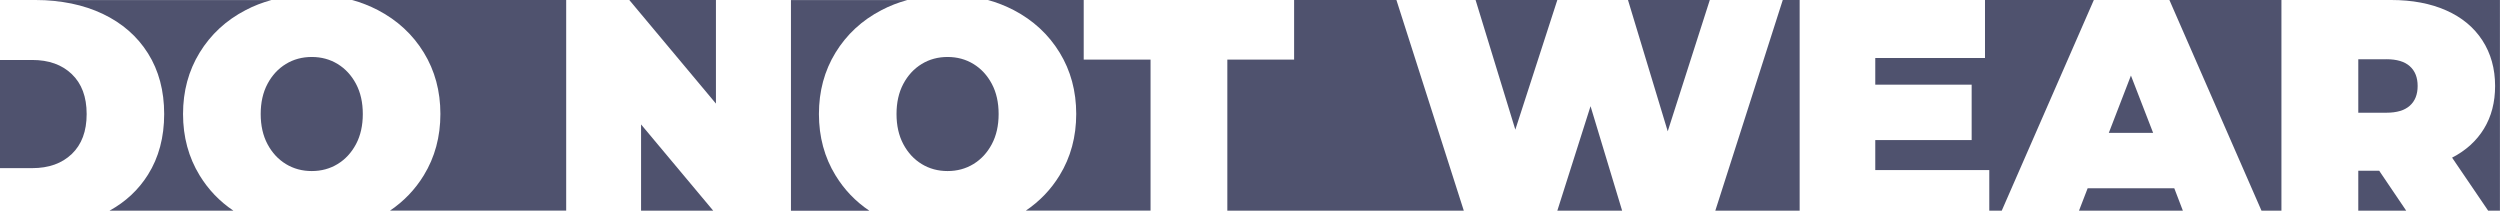<?xml version="1.0" encoding="UTF-8"?>
<svg xmlns="http://www.w3.org/2000/svg" id="Layer_2" data-name="Layer 2" viewBox="0 0 367.28 30.95">
  <defs>
    <style>
      .cls-1 {
        fill: #4f526e;
        stroke-width: 0px;
      }
    </style>
  </defs>
  <g id="Layer_1-2" data-name="Layer 1">
    <g>
      <path class="cls-1" d="M51.72,0c1.33.36,2.59.86,3.79,1.48,2.87,1.5,5.12,3.58,6.75,6.24,1.63,2.66,2.44,5.67,2.44,9.02s-.81,6.36-2.44,9.02c-1.27,2.08-2.93,3.81-4.96,5.18h25.88V0h-31.45Z"></path>
      <g>
        <polygon class="cls-1" points="309.81 19.52 316.32 19.52 313.06 11.1 309.81 19.52"></polygon>
        <path class="cls-1" d="M29.33,25.77c-1.63-2.66-2.44-5.67-2.44-9.02s.81-6.36,2.44-9.02c1.63-2.66,3.88-4.75,6.75-6.24,1.2-.63,2.46-1.12,3.79-1.48H5.22c3.73,0,7.03.68,9.88,2.03,2.85,1.36,5.07,3.29,6.65,5.81,1.58,2.52,2.37,5.49,2.37,8.9s-.79,6.38-2.37,8.9c-1.39,2.22-3.28,3.99-5.66,5.3h18.2c-2.04-1.37-3.69-3.1-4.96-5.18Z"></path>
        <path class="cls-1" d="M49.6,9.4c-1.13-.69-2.4-1.03-3.8-1.03s-2.67.34-3.8,1.03c-1.13.69-2.03,1.66-2.7,2.92-.67,1.26-1,2.74-1,4.43s.33,3.17,1,4.43c.67,1.26,1.57,2.23,2.7,2.92,1.13.69,2.4,1.03,3.8,1.03s2.67-.34,3.8-1.03c1.13-.69,2.03-1.66,2.7-2.92.67-1.26,1-2.74,1-4.43s-.33-3.17-1-4.43c-.67-1.26-1.57-2.23-2.7-2.92Z"></path>
        <path class="cls-1" d="M122.75,25.77c-1.63-2.66-2.44-5.67-2.44-9.02s.81-6.36,2.44-9.02c1.63-2.66,3.88-4.75,6.75-6.24,1.2-.63,2.46-1.12,3.79-1.48h-17.09v30.95h11.52c-2.04-1.37-3.69-3.1-4.96-5.18Z"></path>
        <polygon class="cls-1" points="105.18 0 92.45 0 105.18 15.22 105.18 0"></polygon>
        <polygon class="cls-1" points="94.18 30.95 104.78 30.95 94.18 18.28 94.18 30.95"></polygon>
        <path class="cls-1" d="M143.01,9.4c-1.13-.69-2.4-1.03-3.8-1.03s-2.67.34-3.8,1.03c-1.13.69-2.03,1.66-2.7,2.92-.67,1.26-1,2.74-1,4.43s.33,3.17,1,4.43c.67,1.26,1.57,2.23,2.7,2.92,1.13.69,2.4,1.03,3.8,1.03s2.67-.34,3.8-1.03c1.13-.69,2.03-1.66,2.7-2.92.67-1.26,1-2.74,1-4.43s-.33-3.17-1-4.43c-.67-1.26-1.57-2.23-2.7-2.92Z"></path>
        <path class="cls-1" d="M12.73,16.75c0-2.52-.73-4.47-2.18-5.86-1.45-1.39-3.39-2.08-5.81-2.08H0v15.89h4.74c2.42,0,4.36-.69,5.81-2.08,1.45-1.39,2.18-3.34,2.18-5.86Z"></path>
        <polygon class="cls-1" points="346.46 25.08 346.46 30.95 353.5 30.95 349.53 25.08 346.46 25.08"></polygon>
        <polygon class="cls-1" points="318.71 0 332.24 30.95 335.17 30.95 335.17 0 318.71 0"></polygon>
        <path class="cls-1" d="M159.21,8.76V0h-14.08c1.33.36,2.59.86,3.79,1.48,2.87,1.5,5.12,3.58,6.75,6.24,1.63,2.66,2.44,5.67,2.44,9.02s-.81,6.36-2.44,9.02c-1.27,2.08-2.93,3.81-4.96,5.18h18.32V8.76h-9.81Z"></path>
        <polygon class="cls-1" points="291.62 0 291.62 8.52 275.5 8.52 275.5 12.44 289.66 12.44 289.66 20.58 275.5 20.58 275.5 24.98 292.25 24.98 292.25 30.95 294.08 30.95 307.61 0 291.62 0"></polygon>
        <path class="cls-1" d="M359.38,1.53c2.3,1.02,4.07,2.49,5.31,4.4s1.87,4.15,1.87,6.7c0,2.39-.54,4.48-1.63,6.27-1.09,1.79-2.65,3.21-4.69,4.26l5.3,7.79h1.73V0h-15.98c3.09,0,5.79.51,8.09,1.53Z"></path>
        <polygon class="cls-1" points="306.7 27.66 305.43 30.95 320.69 30.95 319.43 27.66 306.7 27.66"></polygon>
        <polygon class="cls-1" points="190.12 0 190.12 8.76 180.31 8.76 180.31 30.95 215.05 30.95 205.15 0 190.12 0"></polygon>
        <polygon class="cls-1" points="251.19 0 239.17 0 245.01 19.29 251.19 0"></polygon>
        <polygon class="cls-1" points="228.79 30.95 238.31 30.95 233.67 15.6 228.79 30.95"></polygon>
        <polygon class="cls-1" points="261.91 0 252 30.95 264.39 30.95 264.39 0 261.91 0"></polygon>
        <polygon class="cls-1" points="228.79 0 216.78 0 222.62 19.05 228.79 0"></polygon>
        <path class="cls-1" d="M350.58,8.71h-4.12v7.85h4.12c1.53,0,2.68-.34,3.45-1.03.77-.69,1.15-1.65,1.15-2.9s-.38-2.21-1.15-2.9c-.77-.69-1.91-1.03-3.45-1.03Z"></path>
      </g>
    </g>
  </g>
</svg>
